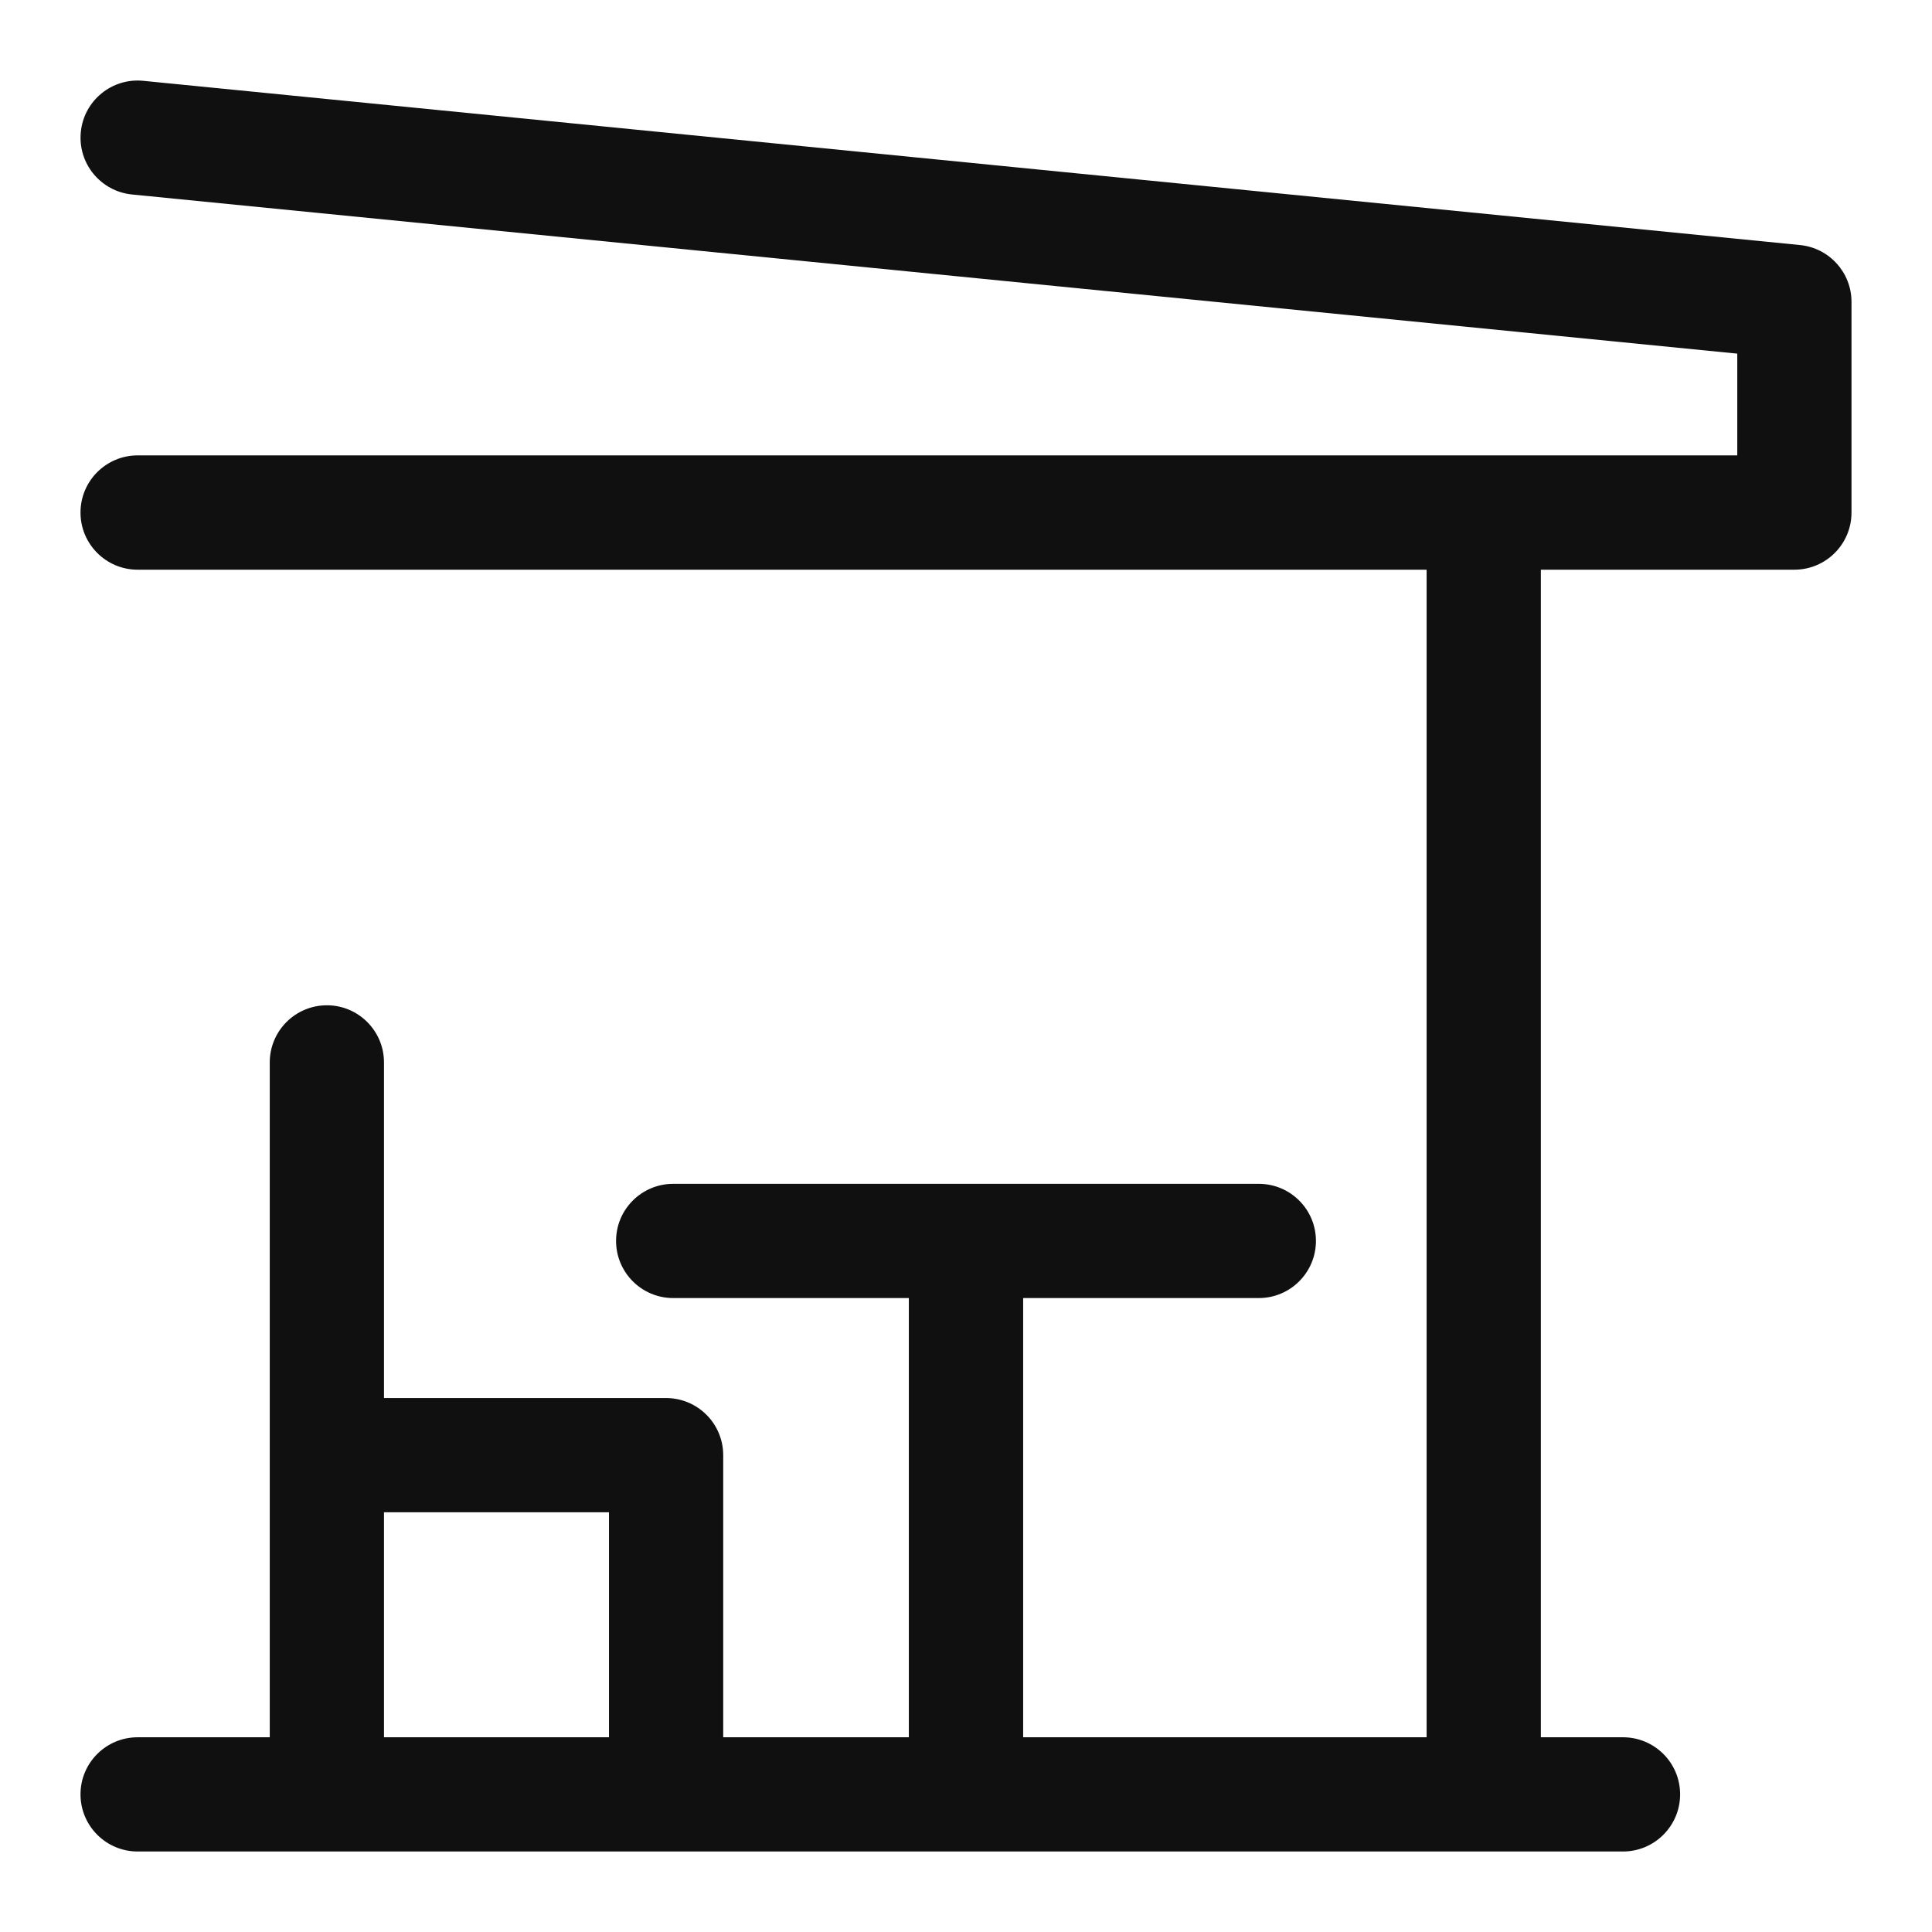 <svg width="24" height="24" viewBox="0 0 24 24" fill="none" xmlns="http://www.w3.org/2000/svg">
<path d="M22.36 3.044L1.78 1.004C1.39 0.965 1.042 1.25 1.004 1.64C0.965 2.03 1.25 2.377 1.64 2.416L21.581 4.393V5.657H1.71C1.318 5.657 1 5.975 1 6.367C1 6.759 1.318 7.077 1.71 7.077H17.722V21.581H12.71V16.125H15.637C16.029 16.125 16.347 15.807 16.347 15.415C16.347 15.023 16.029 14.706 15.637 14.706H8.363C7.971 14.706 7.653 15.023 7.653 15.415C7.653 15.807 7.971 16.125 8.363 16.125H11.29V21.581H8.984V18.077C8.984 17.685 8.666 17.367 8.274 17.367H4.77V13.198C4.77 12.806 4.452 12.488 4.061 12.488C3.669 12.488 3.351 12.806 3.351 13.198V21.581H1.71C1.318 21.581 1 21.898 1 22.29C1 22.682 1.318 23 1.71 23H20.161C20.553 23 20.871 22.682 20.871 22.29C20.871 21.898 20.553 21.581 20.161 21.581H19.141V7.077H22.29C22.682 7.077 23 6.759 23 6.367V3.75C23 3.385 22.723 3.08 22.36 3.044ZM4.77 18.786H7.565V21.581H4.77V18.786Z" fill="#101010"/>
</svg>
